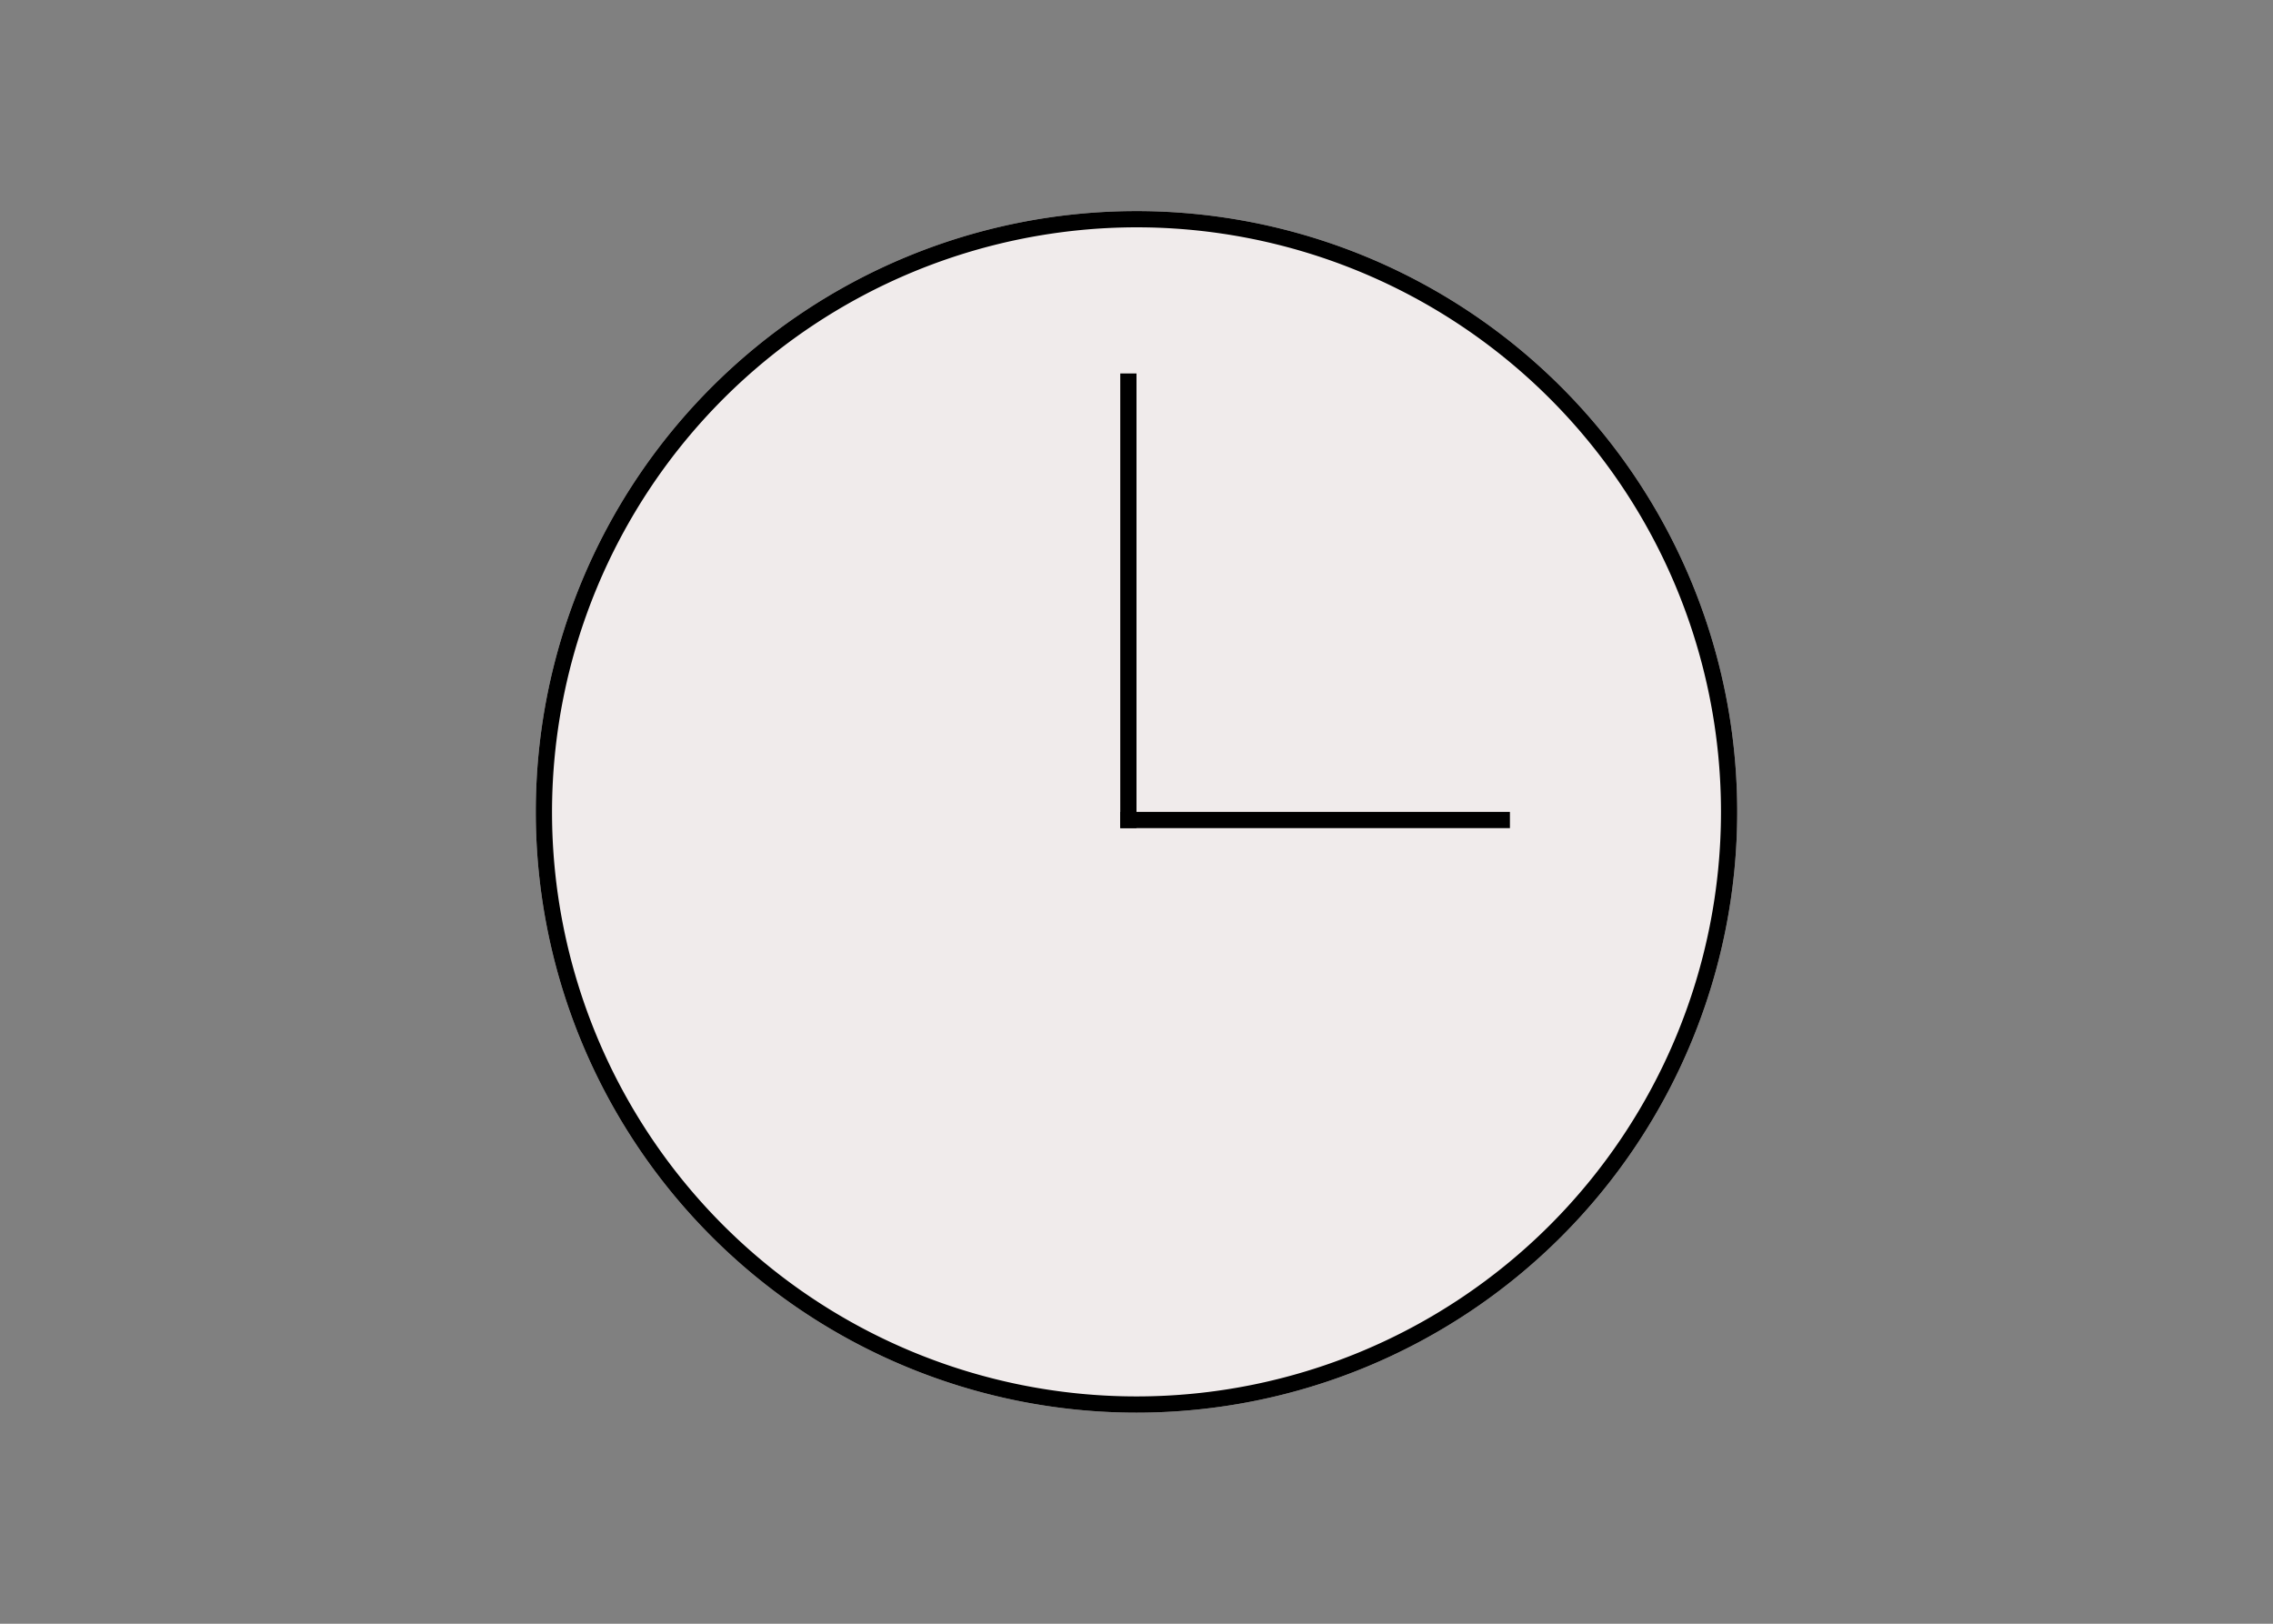 <svg xmlns="http://www.w3.org/2000/svg" width="140" height="100" data-name="グループ 5735"><rect width="100%" height="100%" fill="#808080" stroke="none"/><defs><clipPath id="a"><path fill="none" d="M0 0h140v100H0z" data-name="長方形 4709"/></clipPath></defs><path fill="none" d="M0 0h140v100H0z" data-name="長方形 4706"/><g data-name="グループ 5651"><g clip-path="url(#a)" data-name="グループ 5650"><path fill="#f0ebeb" d="M107 50a37 37 0 1 1-37-37 37 37 0 0 1 37 37" data-name="パス 9491"/><path d="M70 14a36 36 0 1 1-36 36 36.041 36.041 0 0 1 36-36m0-1a37 37 0 1 0 37 37 37 37 0 0 0-37-37" data-name="パス 9492"/><path d="M69 23h1v28h-1z" data-name="長方形 4707"/><path d="M69 50h24v1H69z" data-name="長方形 4708"/></g></g></svg>